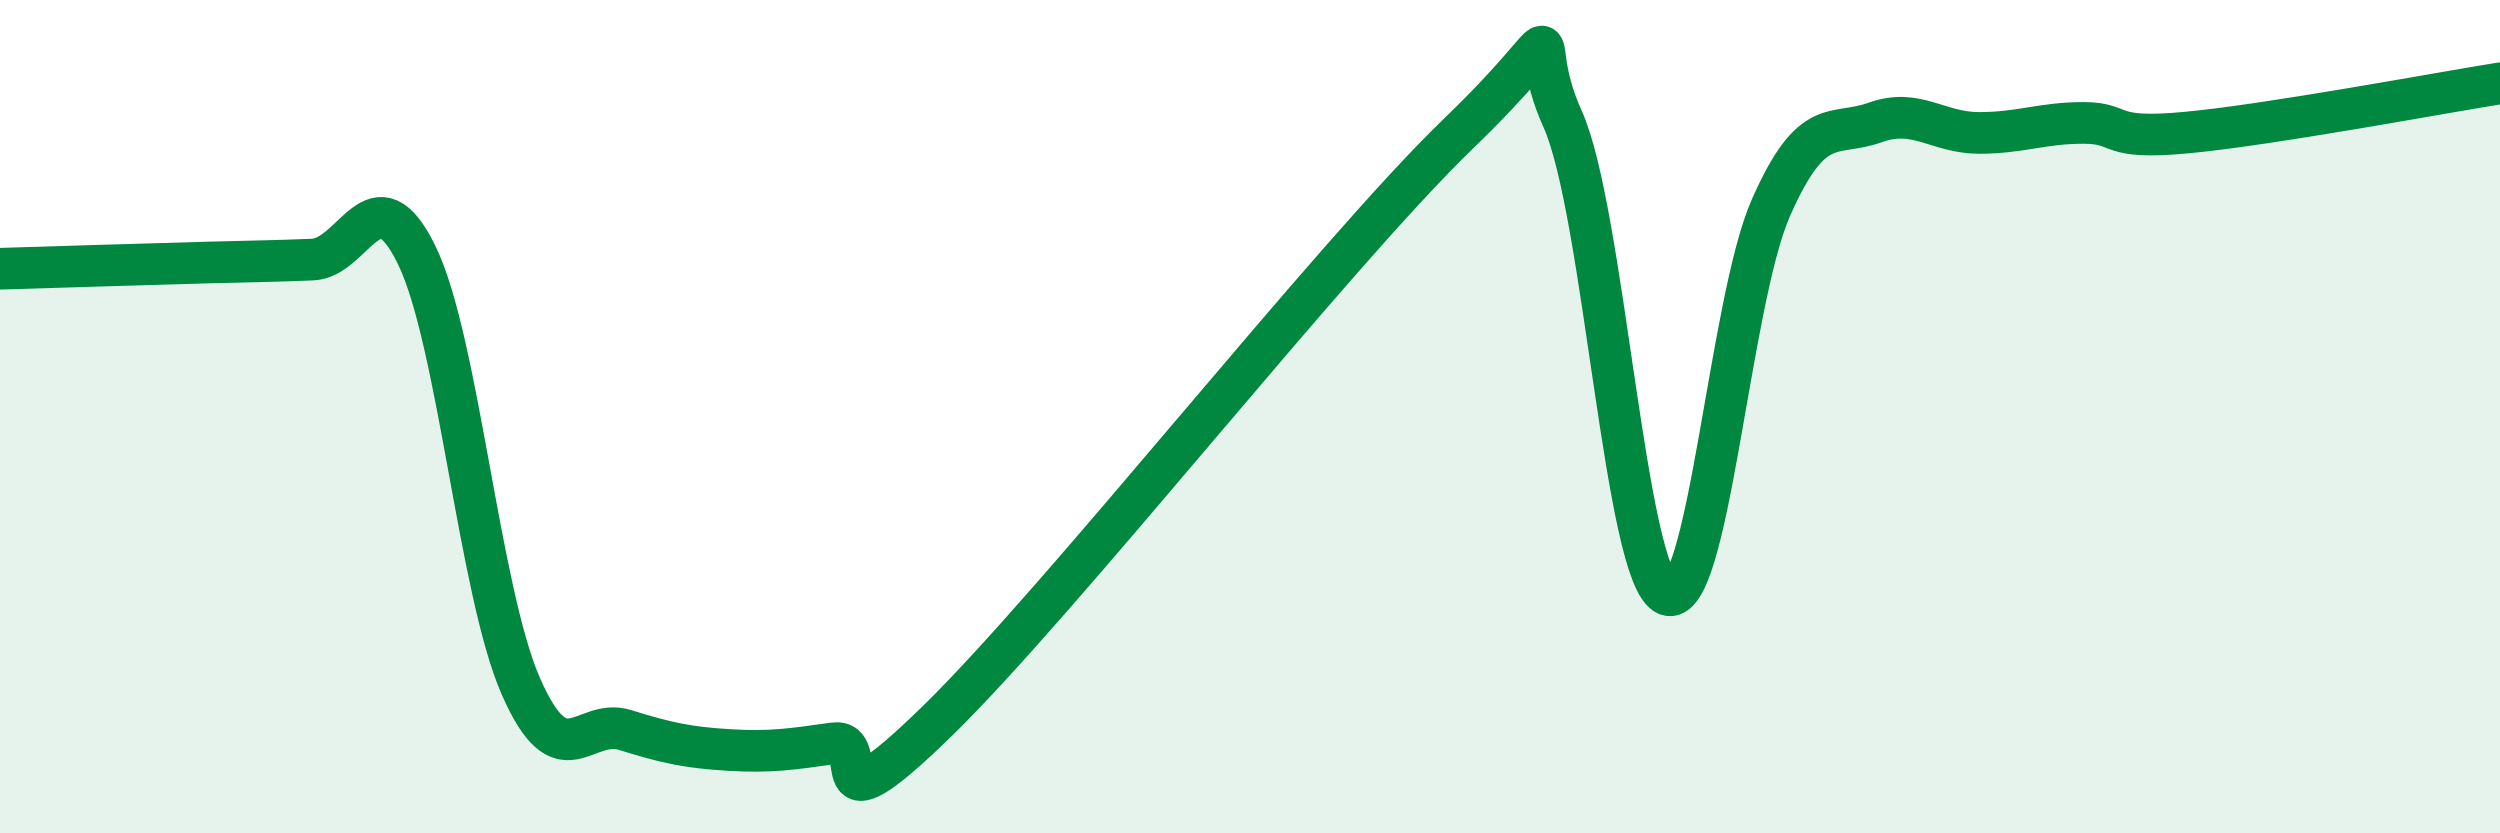 
    <svg width="60" height="20" viewBox="0 0 60 20" xmlns="http://www.w3.org/2000/svg">
      <path
        d="M 0,6.45 C 1,6.42 3.5,6.34 5,6.3 C 6.5,6.26 6.5,6.27 7.5,6.23 C 8.5,6.19 9,4.07 10,6.12 C 11,8.17 11.5,14.19 12.5,16.47 C 13.5,18.75 14,17.21 15,17.52 C 16,17.83 16.5,17.94 17.5,18 C 18.5,18.06 19,17.98 20,17.84 C 21,17.7 19.5,20.23 22.5,17.3 C 25.5,14.37 32,6.1 35,3.21 C 38,0.32 36.5,0.64 37.5,2.85 C 38.5,5.06 39,13.84 40,14.27 C 41,14.7 41.5,7.26 42.5,4.99 C 43.5,2.72 44,3.3 45,2.94 C 46,2.58 46.5,3.19 47.5,3.19 C 48.5,3.19 49,2.95 50,2.95 C 51,2.95 50.5,3.37 52.5,3.18 C 54.5,2.99 58.5,2.24 60,2L60 20L0 20Z"
        fill="#008740"
        opacity="0.1"
        stroke-linecap="round"
        stroke-linejoin="round"
      />
      <path
        d="M 0,6.45 C 1,6.42 3.5,6.34 5,6.3 C 6.5,6.26 6.5,6.27 7.5,6.23 C 8.5,6.19 9,4.07 10,6.12 C 11,8.17 11.5,14.19 12.5,16.47 C 13.5,18.75 14,17.21 15,17.52 C 16,17.83 16.5,17.94 17.5,18 C 18.5,18.06 19,17.98 20,17.84 C 21,17.7 19.5,20.23 22.5,17.3 C 25.5,14.37 32,6.1 35,3.21 C 38,0.32 36.5,0.64 37.5,2.85 C 38.5,5.06 39,13.84 40,14.27 C 41,14.7 41.5,7.26 42.5,4.99 C 43.5,2.72 44,3.3 45,2.94 C 46,2.58 46.5,3.19 47.5,3.19 C 48.5,3.19 49,2.95 50,2.95 C 51,2.95 50.5,3.37 52.5,3.18 C 54.5,2.99 58.5,2.24 60,2"
        stroke="#008740"
        stroke-width="1"
        fill="none"
        stroke-linecap="round"
        stroke-linejoin="round"
      />
    </svg>
  